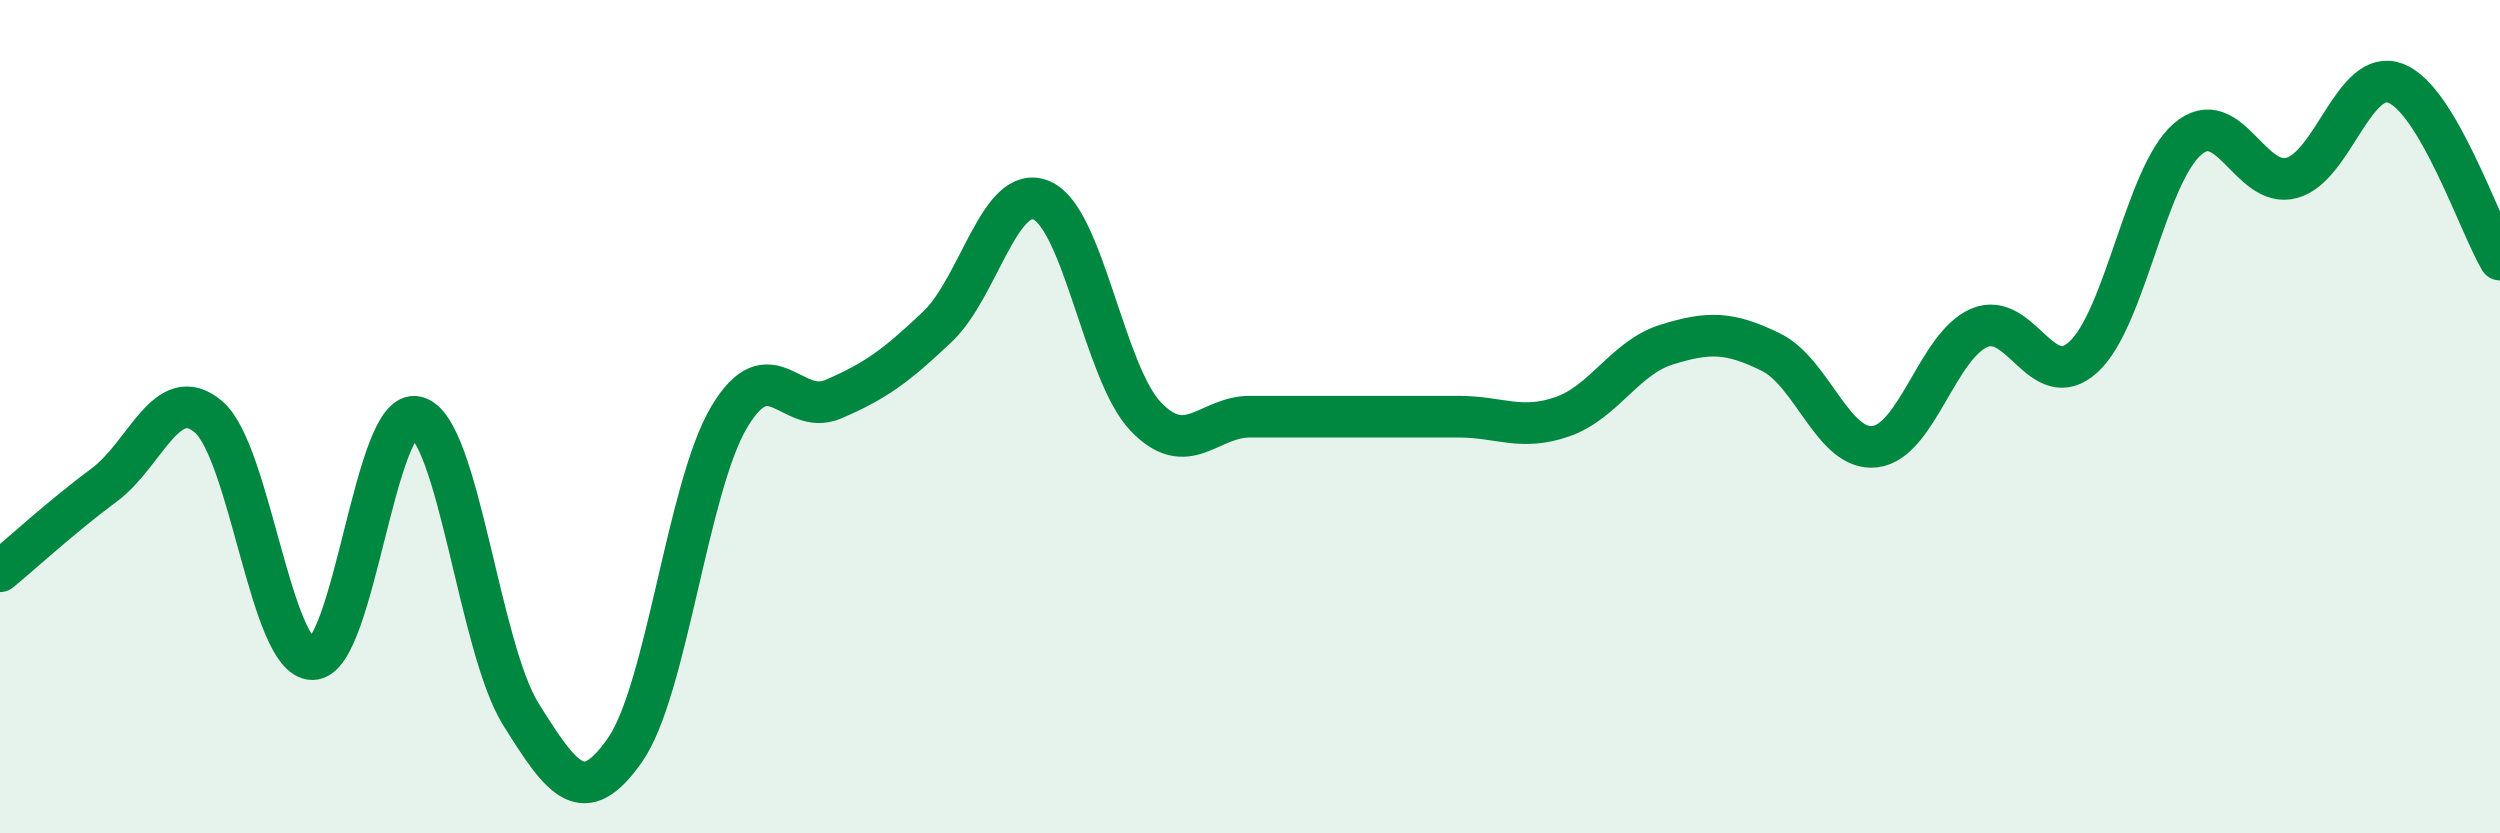 
    <svg width="60" height="20" viewBox="0 0 60 20" xmlns="http://www.w3.org/2000/svg">
      <path
        d="M 0,13.71 C 0.5,13.3 1.5,12.38 2.5,11.64 C 3.5,10.9 4,9.16 5,10 C 6,10.84 6.5,15.82 7.5,15.82 C 8.5,15.82 9,9.75 10,10.01 C 11,10.27 11.5,15.54 12.5,17.14 C 13.5,18.74 14,19.43 15,18 C 16,16.57 16.5,11.69 17.5,10.01 C 18.5,8.33 19,10.01 20,9.58 C 21,9.15 21.5,8.79 22.5,7.84 C 23.5,6.89 24,4.38 25,4.81 C 26,5.24 26.5,8.96 27.5,10 C 28.5,11.04 29,10 30,10 C 31,10 31.5,10 32.5,10 C 33.5,10 34,10 35,10 C 36,10 36.5,10.35 37.5,10 C 38.5,9.65 39,8.58 40,8.27 C 41,7.96 41.5,7.96 42.5,8.45 C 43.5,8.94 44,10.84 45,10.72 C 46,10.6 46.5,8.3 47.5,7.87 C 48.5,7.44 49,9.48 50,8.57 C 51,7.66 51.5,4.2 52.5,3.34 C 53.5,2.48 54,4.54 55,4.27 C 56,4 56.5,1.61 57.5,2 C 58.5,2.39 59.5,5.38 60,6.23L60 20L0 20Z"
        fill="#008740"
        opacity="0.1"
        stroke-linecap="round"
        stroke-linejoin="round"
      />
      <path
        d="M 0,13.71 C 0.5,13.3 1.5,12.38 2.5,11.64 C 3.5,10.9 4,9.16 5,10 C 6,10.84 6.5,15.82 7.5,15.82 C 8.5,15.82 9,9.75 10,10.01 C 11,10.27 11.5,15.54 12.5,17.14 C 13.5,18.74 14,19.43 15,18 C 16,16.57 16.5,11.69 17.5,10.01 C 18.5,8.33 19,10.01 20,9.58 C 21,9.15 21.5,8.79 22.5,7.84 C 23.5,6.89 24,4.38 25,4.81 C 26,5.24 26.5,8.96 27.5,10 C 28.5,11.04 29,10 30,10 C 31,10 31.5,10 32.5,10 C 33.5,10 34,10 35,10 C 36,10 36.5,10.35 37.5,10 C 38.5,9.65 39,8.58 40,8.27 C 41,7.96 41.5,7.96 42.5,8.45 C 43.5,8.94 44,10.84 45,10.72 C 46,10.6 46.5,8.3 47.5,7.87 C 48.5,7.44 49,9.48 50,8.57 C 51,7.66 51.5,4.2 52.5,3.34 C 53.5,2.48 54,4.54 55,4.27 C 56,4 56.5,1.61 57.5,2 C 58.5,2.39 59.5,5.38 60,6.23"
        stroke="#008740"
        stroke-width="1"
        fill="none"
        stroke-linecap="round"
        stroke-linejoin="round"
      />
    </svg>
  
